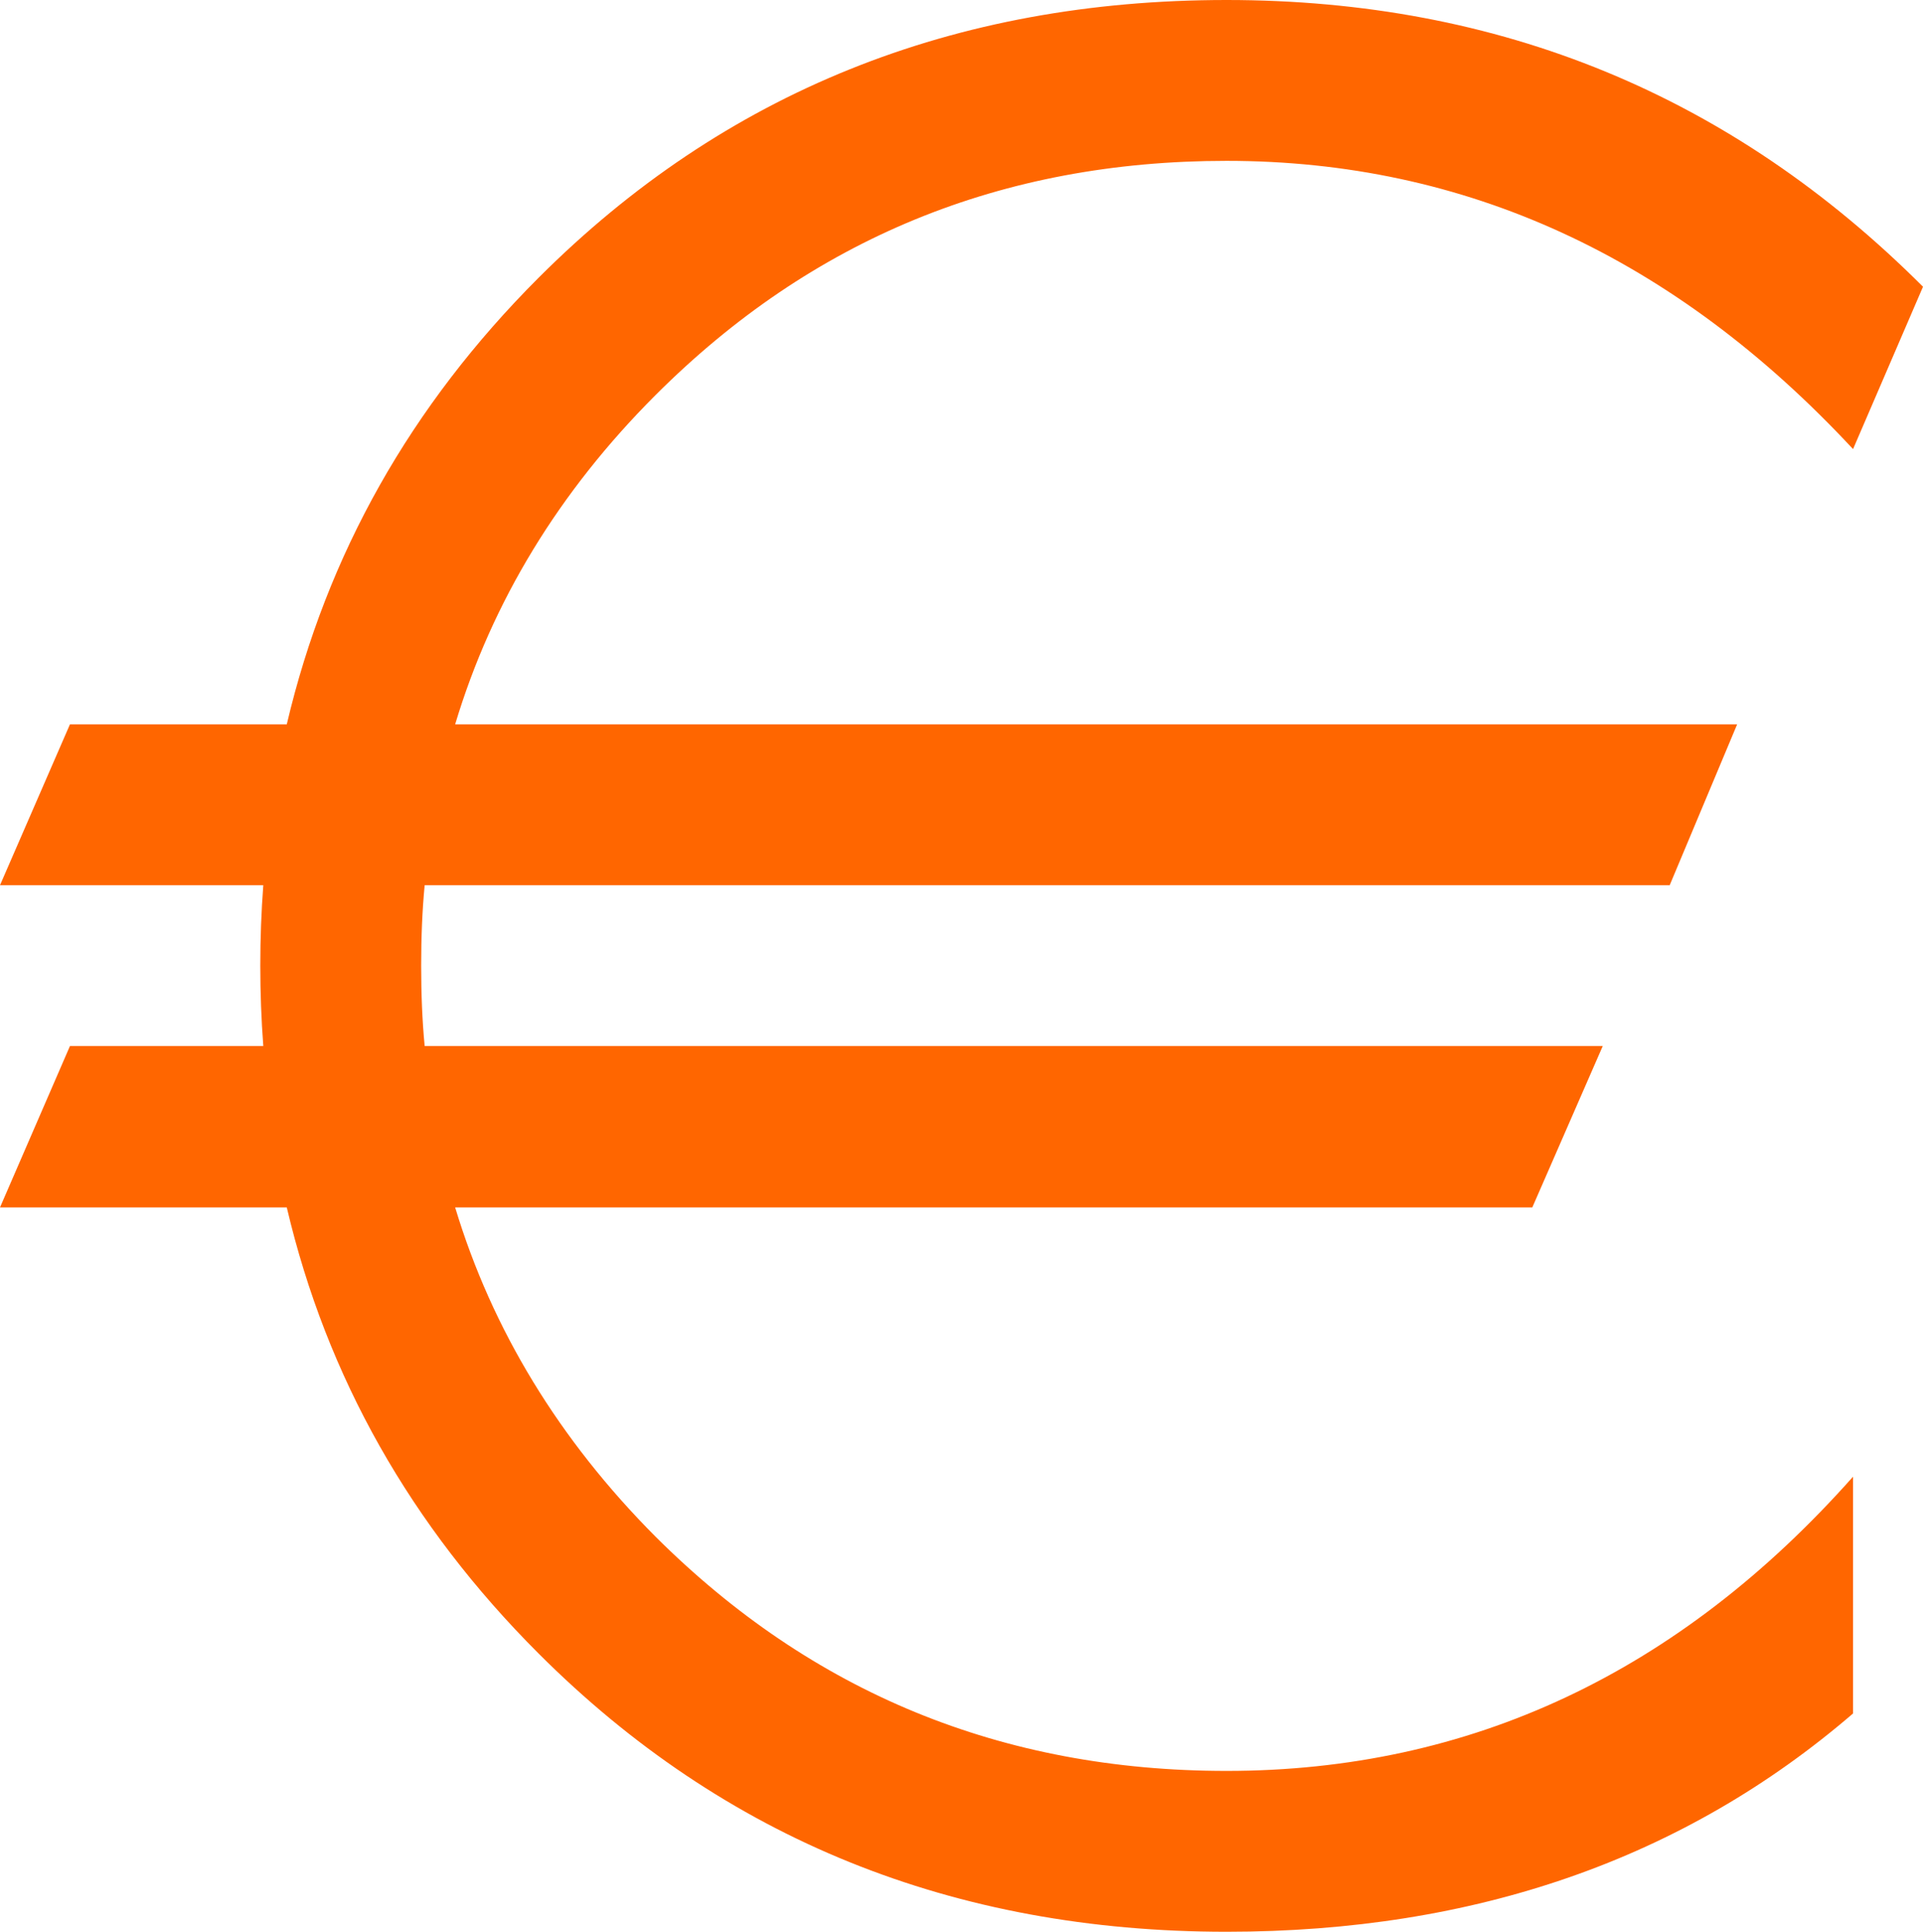 <?xml version="1.0" encoding="UTF-8"?><svg id="Ebene_1" xmlns="http://www.w3.org/2000/svg" width="38.49" height="38.67" viewBox="0 0 38.49 38.67"><defs><style>.cls-1{fill:#f60;}</style></defs><path class="cls-1" d="M13.12,7.91c-1.93,1.93-3.27,4.13-4.01,6.59h25.66l-1.35,3.22H8.5c-.05.52-.07,1.06-.07,1.61s.02,1.09.07,1.61h23.58l-1.41,3.23H9.11c.74,2.45,2.08,4.65,4.01,6.59,3.13,3.12,6.93,4.69,11.43,4.69,4.88,0,9.06-1.97,12.54-5.89v4.74c-3.38,2.91-7.56,4.37-12.54,4.37-5.47,0-10.06-1.86-13.77-5.57-2.56-2.56-4.24-5.53-5.04-8.93H0l1.4-3.23h3.87c-.04-.53-.06-1.06-.06-1.61s.02-1.08.06-1.61H0l1.4-3.22h4.34c.8-3.4,2.48-6.38,5.04-8.94C14.49,1.85,19.08,0,24.55,0s10.11,1.91,13.94,5.74l-1.4,3.25c-3.58-3.85-7.76-5.77-12.54-5.77-4.5,0-8.3,1.56-11.43,4.69Z"/></svg>